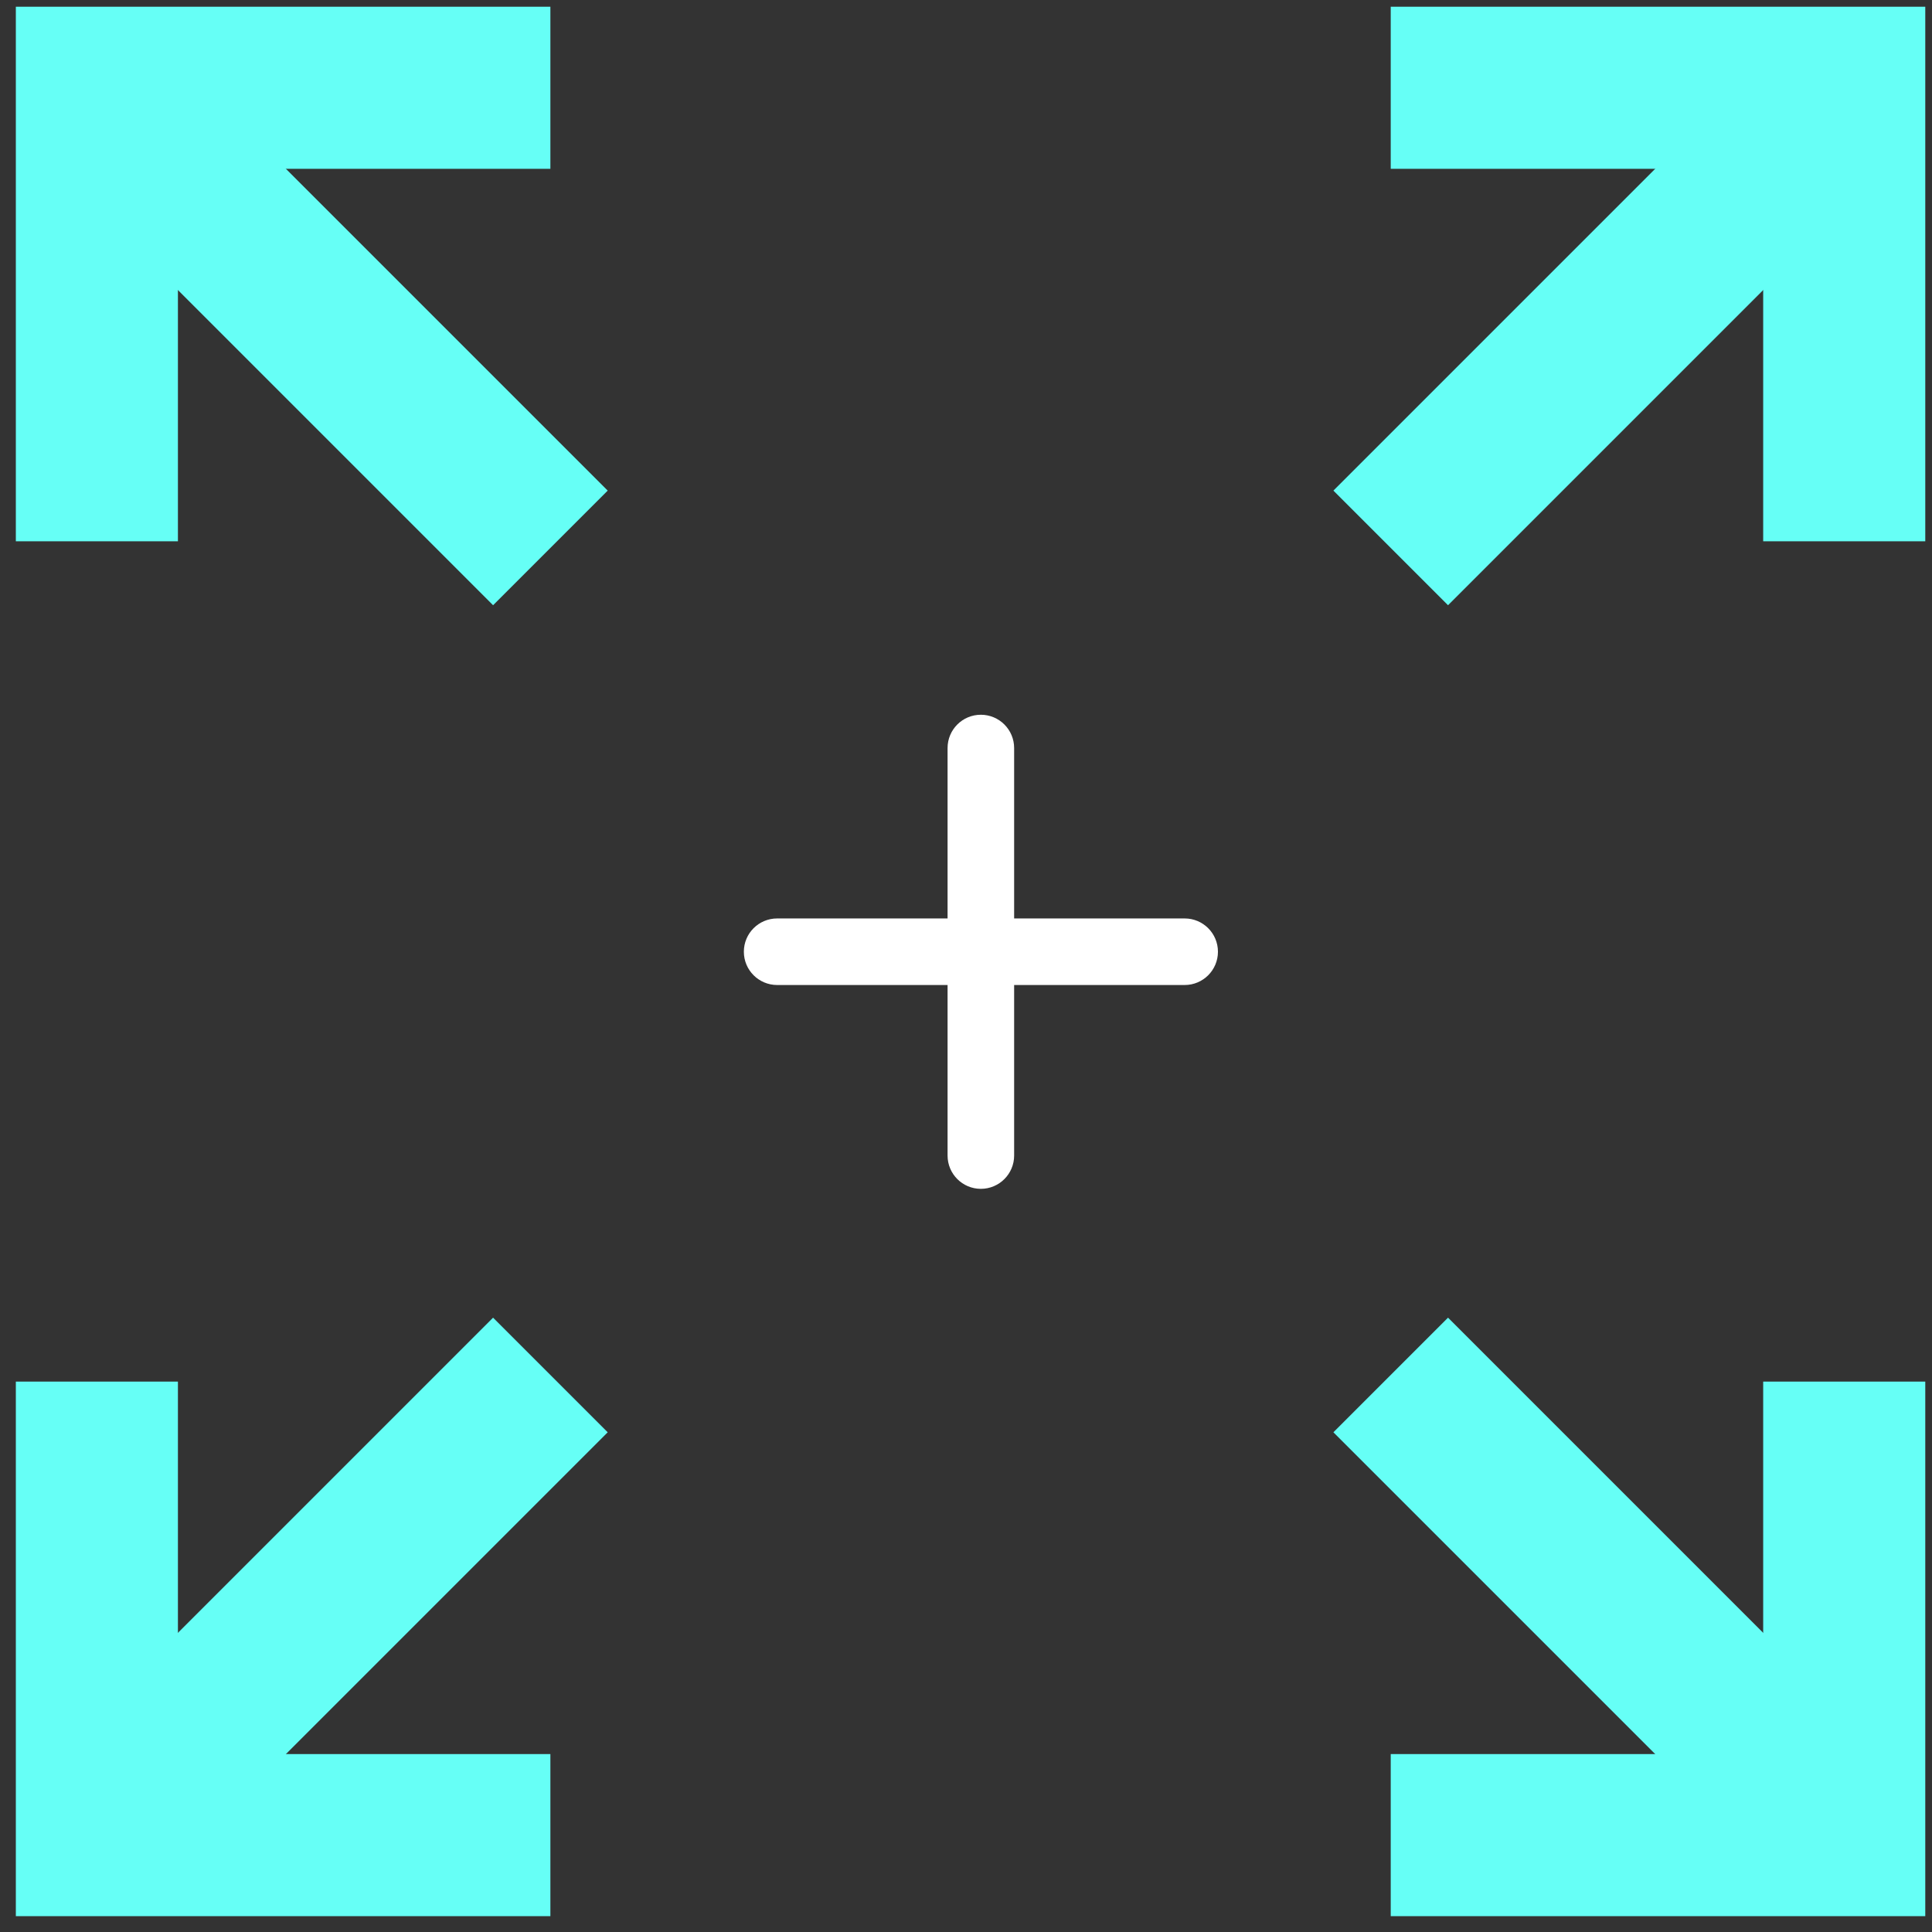 <?xml version="1.0" encoding="UTF-8"?> <svg xmlns="http://www.w3.org/2000/svg" width="106" height="106" viewBox="0 0 106 106" fill="none"><rect x="0" y="0" width="106" height="106" fill="#333333" stroke="none"/><g id="Group 193"><path id="Vector (Stroke)" fill-rule="evenodd" clip-rule="evenodd" d="M53.815 39.215C54.823 39.215 55.641 40.032 55.641 41.041V63.4C55.641 64.408 54.823 65.226 53.815 65.226C52.806 65.226 51.989 64.408 51.989 63.4V41.041C51.989 40.032 52.806 39.215 53.815 39.215Z" fill="white"></path><path id="Vector (Stroke)_2" fill-rule="evenodd" clip-rule="evenodd" d="M40.812 52.217C40.812 51.208 41.63 50.391 42.639 50.391H64.997C66.006 50.391 66.823 51.208 66.823 52.217C66.823 53.225 66.006 54.043 64.997 54.043H42.639C41.63 54.043 40.812 53.225 40.812 52.217Z" fill="white"></path><path id="Rectangle 97 (Stroke)" fill-rule="evenodd" clip-rule="evenodd" d="M96.738 96.238L76.303 96.238L76.303 105.131L105.631 105.131L105.631 75.802L96.738 75.802L96.738 96.238Z" fill="#66FFF6"></path><path id="Rectangle 98 (Stroke)" fill-rule="evenodd" clip-rule="evenodd" d="M79.447 72.294L104.329 97.177L98.04 103.465L73.158 78.583L79.447 72.294Z" fill="#66FFF6"></path><path id="Rectangle 97 (Stroke)_2" fill-rule="evenodd" clip-rule="evenodd" d="M9.762 96.238L30.197 96.238L30.197 105.131L0.869 105.131L0.869 75.802L9.762 75.802L9.762 96.238Z" fill="#66FFF6"></path><path id="Rectangle 98 (Stroke)_2" fill-rule="evenodd" clip-rule="evenodd" d="M27.053 72.294L2.171 97.177L8.46 103.465L33.342 78.583L27.053 72.294Z" fill="#66FFF6"></path><path id="Rectangle 97 (Stroke)_3" fill-rule="evenodd" clip-rule="evenodd" d="M9.762 9.262L30.197 9.262L30.197 0.369L0.869 0.369L0.869 29.698L9.762 29.698L9.762 9.262Z" fill="#66FFF6"></path><path id="Rectangle 98 (Stroke)_3" fill-rule="evenodd" clip-rule="evenodd" d="M27.053 33.206L2.171 8.323L8.46 2.035L33.342 26.917L27.053 33.206Z" fill="#66FFF6"></path><path id="Rectangle 97 (Stroke)_4" fill-rule="evenodd" clip-rule="evenodd" d="M96.738 9.262L76.303 9.262L76.303 0.369L105.631 0.369L105.631 29.698L96.738 29.698L96.738 9.262Z" fill="#66FFF6"></path><path id="Rectangle 98 (Stroke)_4" fill-rule="evenodd" clip-rule="evenodd" d="M79.447 33.206L104.329 8.323L98.04 2.035L73.158 26.917L79.447 33.206Z" fill="#66FFF6"></path></g></svg> 